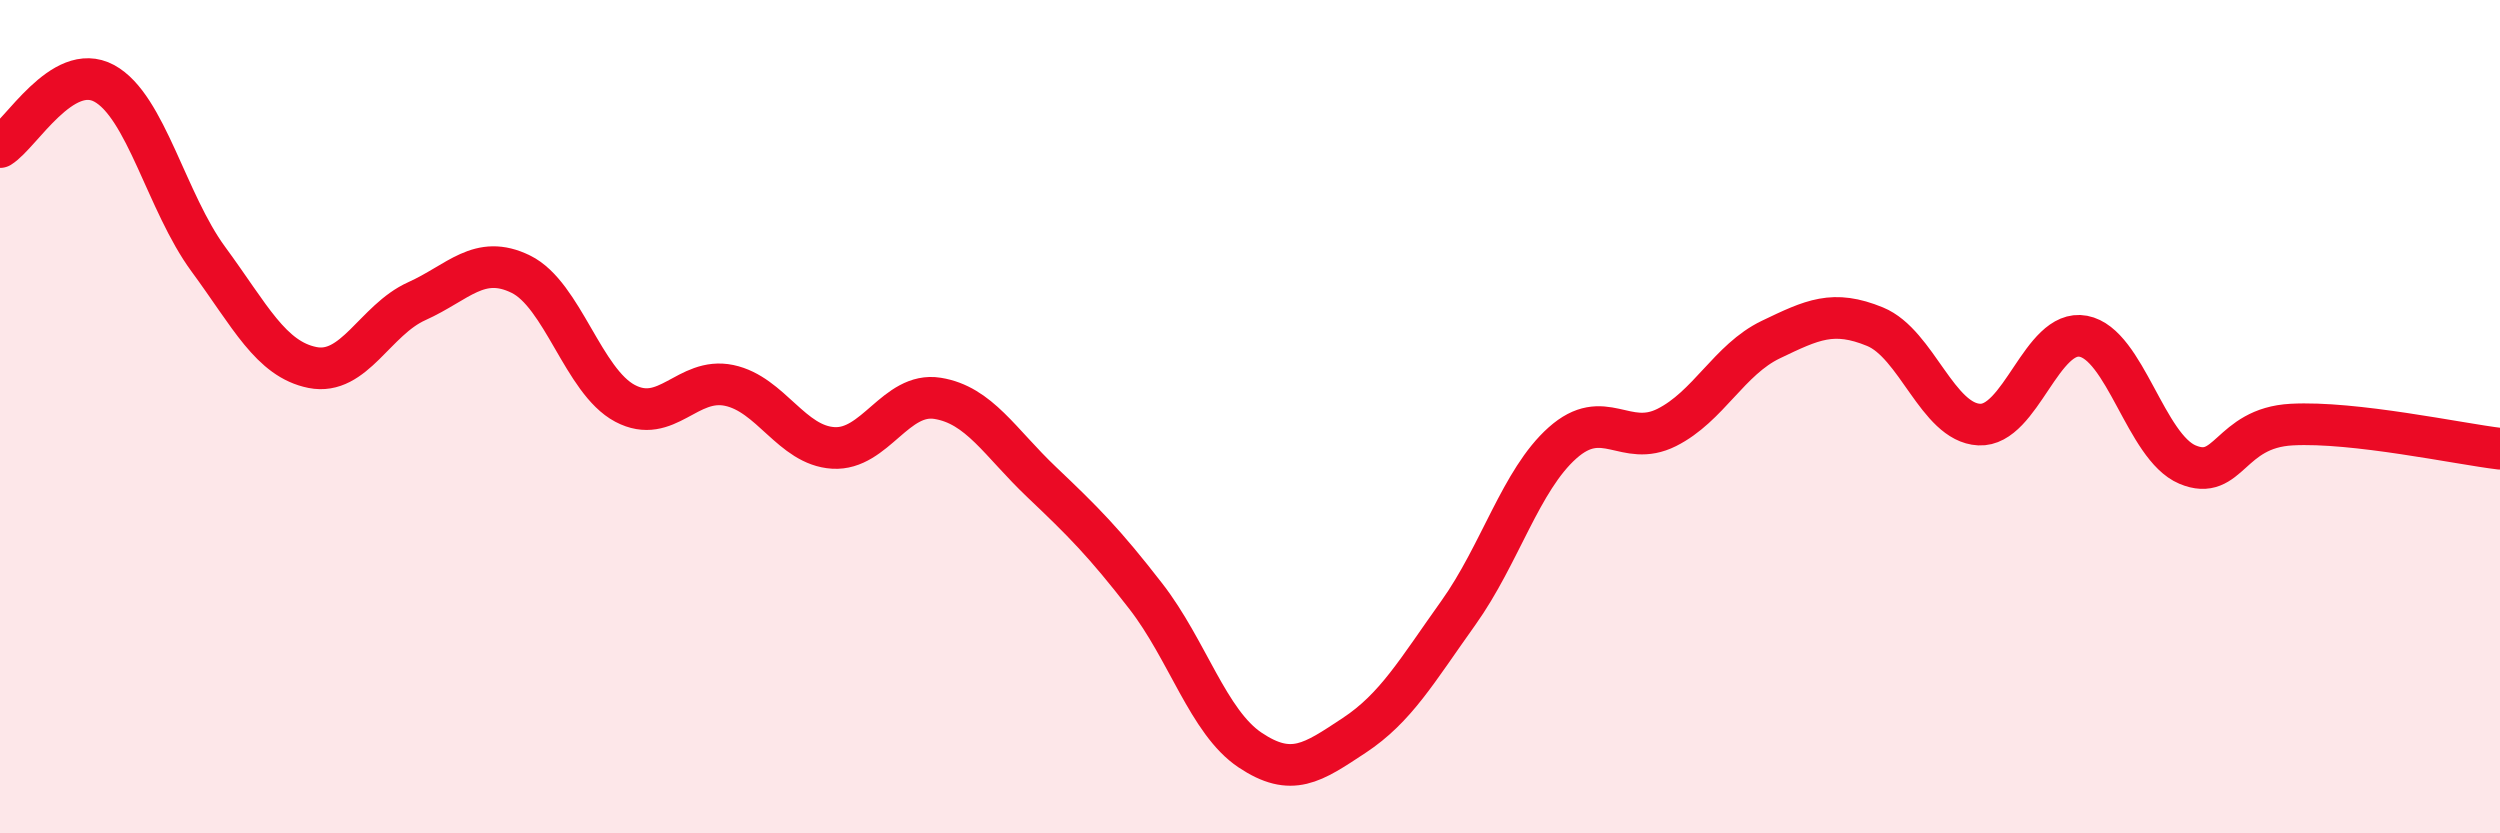 
    <svg width="60" height="20" viewBox="0 0 60 20" xmlns="http://www.w3.org/2000/svg">
      <path
        d="M 0,3.53 C 0.5,3.22 1.5,1.46 2.5,2 C 3.5,2.54 4,4.86 5,6.22 C 6,7.58 6.5,8.62 7.5,8.82 C 8.5,9.02 9,7.68 10,7.23 C 11,6.78 11.5,6.09 12.5,6.58 C 13.5,7.07 14,9.15 15,9.68 C 16,10.21 16.5,9.04 17.5,9.25 C 18.5,9.46 19,10.69 20,10.75 C 21,10.81 21.5,9.4 22.5,9.56 C 23.5,9.72 24,10.62 25,11.57 C 26,12.52 26.5,13.02 27.5,14.31 C 28.5,15.6 29,17.33 30,18 C 31,18.67 31.5,18.31 32.5,17.65 C 33.5,16.99 34,16.11 35,14.71 C 36,13.31 36.5,11.52 37.5,10.63 C 38.5,9.74 39,10.76 40,10.26 C 41,9.76 41.5,8.63 42.5,8.15 C 43.5,7.67 44,7.43 45,7.84 C 46,8.25 46.5,10.14 47.5,10.19 C 48.5,10.24 49,7.88 50,8.07 C 51,8.26 51.5,10.73 52.5,11.15 C 53.5,11.57 53.5,10.27 55,10.19 C 56.5,10.11 59,10.65 60,10.77L60 20L0 20Z"
        fill="#EB0A25"
        opacity="0.1"
        stroke-linecap="round"
        stroke-linejoin="round"
      />
      <path
        d="M 0,3.53 C 0.5,3.22 1.5,1.46 2.5,2 C 3.5,2.54 4,4.86 5,6.22 C 6,7.58 6.5,8.62 7.5,8.82 C 8.5,9.02 9,7.68 10,7.23 C 11,6.78 11.5,6.09 12.5,6.58 C 13.5,7.07 14,9.15 15,9.68 C 16,10.21 16.5,9.04 17.5,9.25 C 18.5,9.46 19,10.69 20,10.75 C 21,10.81 21.5,9.4 22.5,9.56 C 23.5,9.72 24,10.62 25,11.57 C 26,12.52 26.5,13.02 27.5,14.31 C 28.5,15.6 29,17.33 30,18 C 31,18.67 31.5,18.31 32.5,17.65 C 33.5,16.99 34,16.11 35,14.71 C 36,13.31 36.5,11.52 37.5,10.63 C 38.5,9.74 39,10.76 40,10.26 C 41,9.76 41.5,8.63 42.5,8.15 C 43.5,7.67 44,7.43 45,7.84 C 46,8.25 46.5,10.14 47.5,10.19 C 48.5,10.24 49,7.88 50,8.07 C 51,8.26 51.5,10.73 52.5,11.15 C 53.5,11.57 53.5,10.27 55,10.19 C 56.5,10.11 59,10.65 60,10.77"
        stroke="#EB0A25"
        stroke-width="1"
        fill="none"
        stroke-linecap="round"
        stroke-linejoin="round"
      />
    </svg>
  
